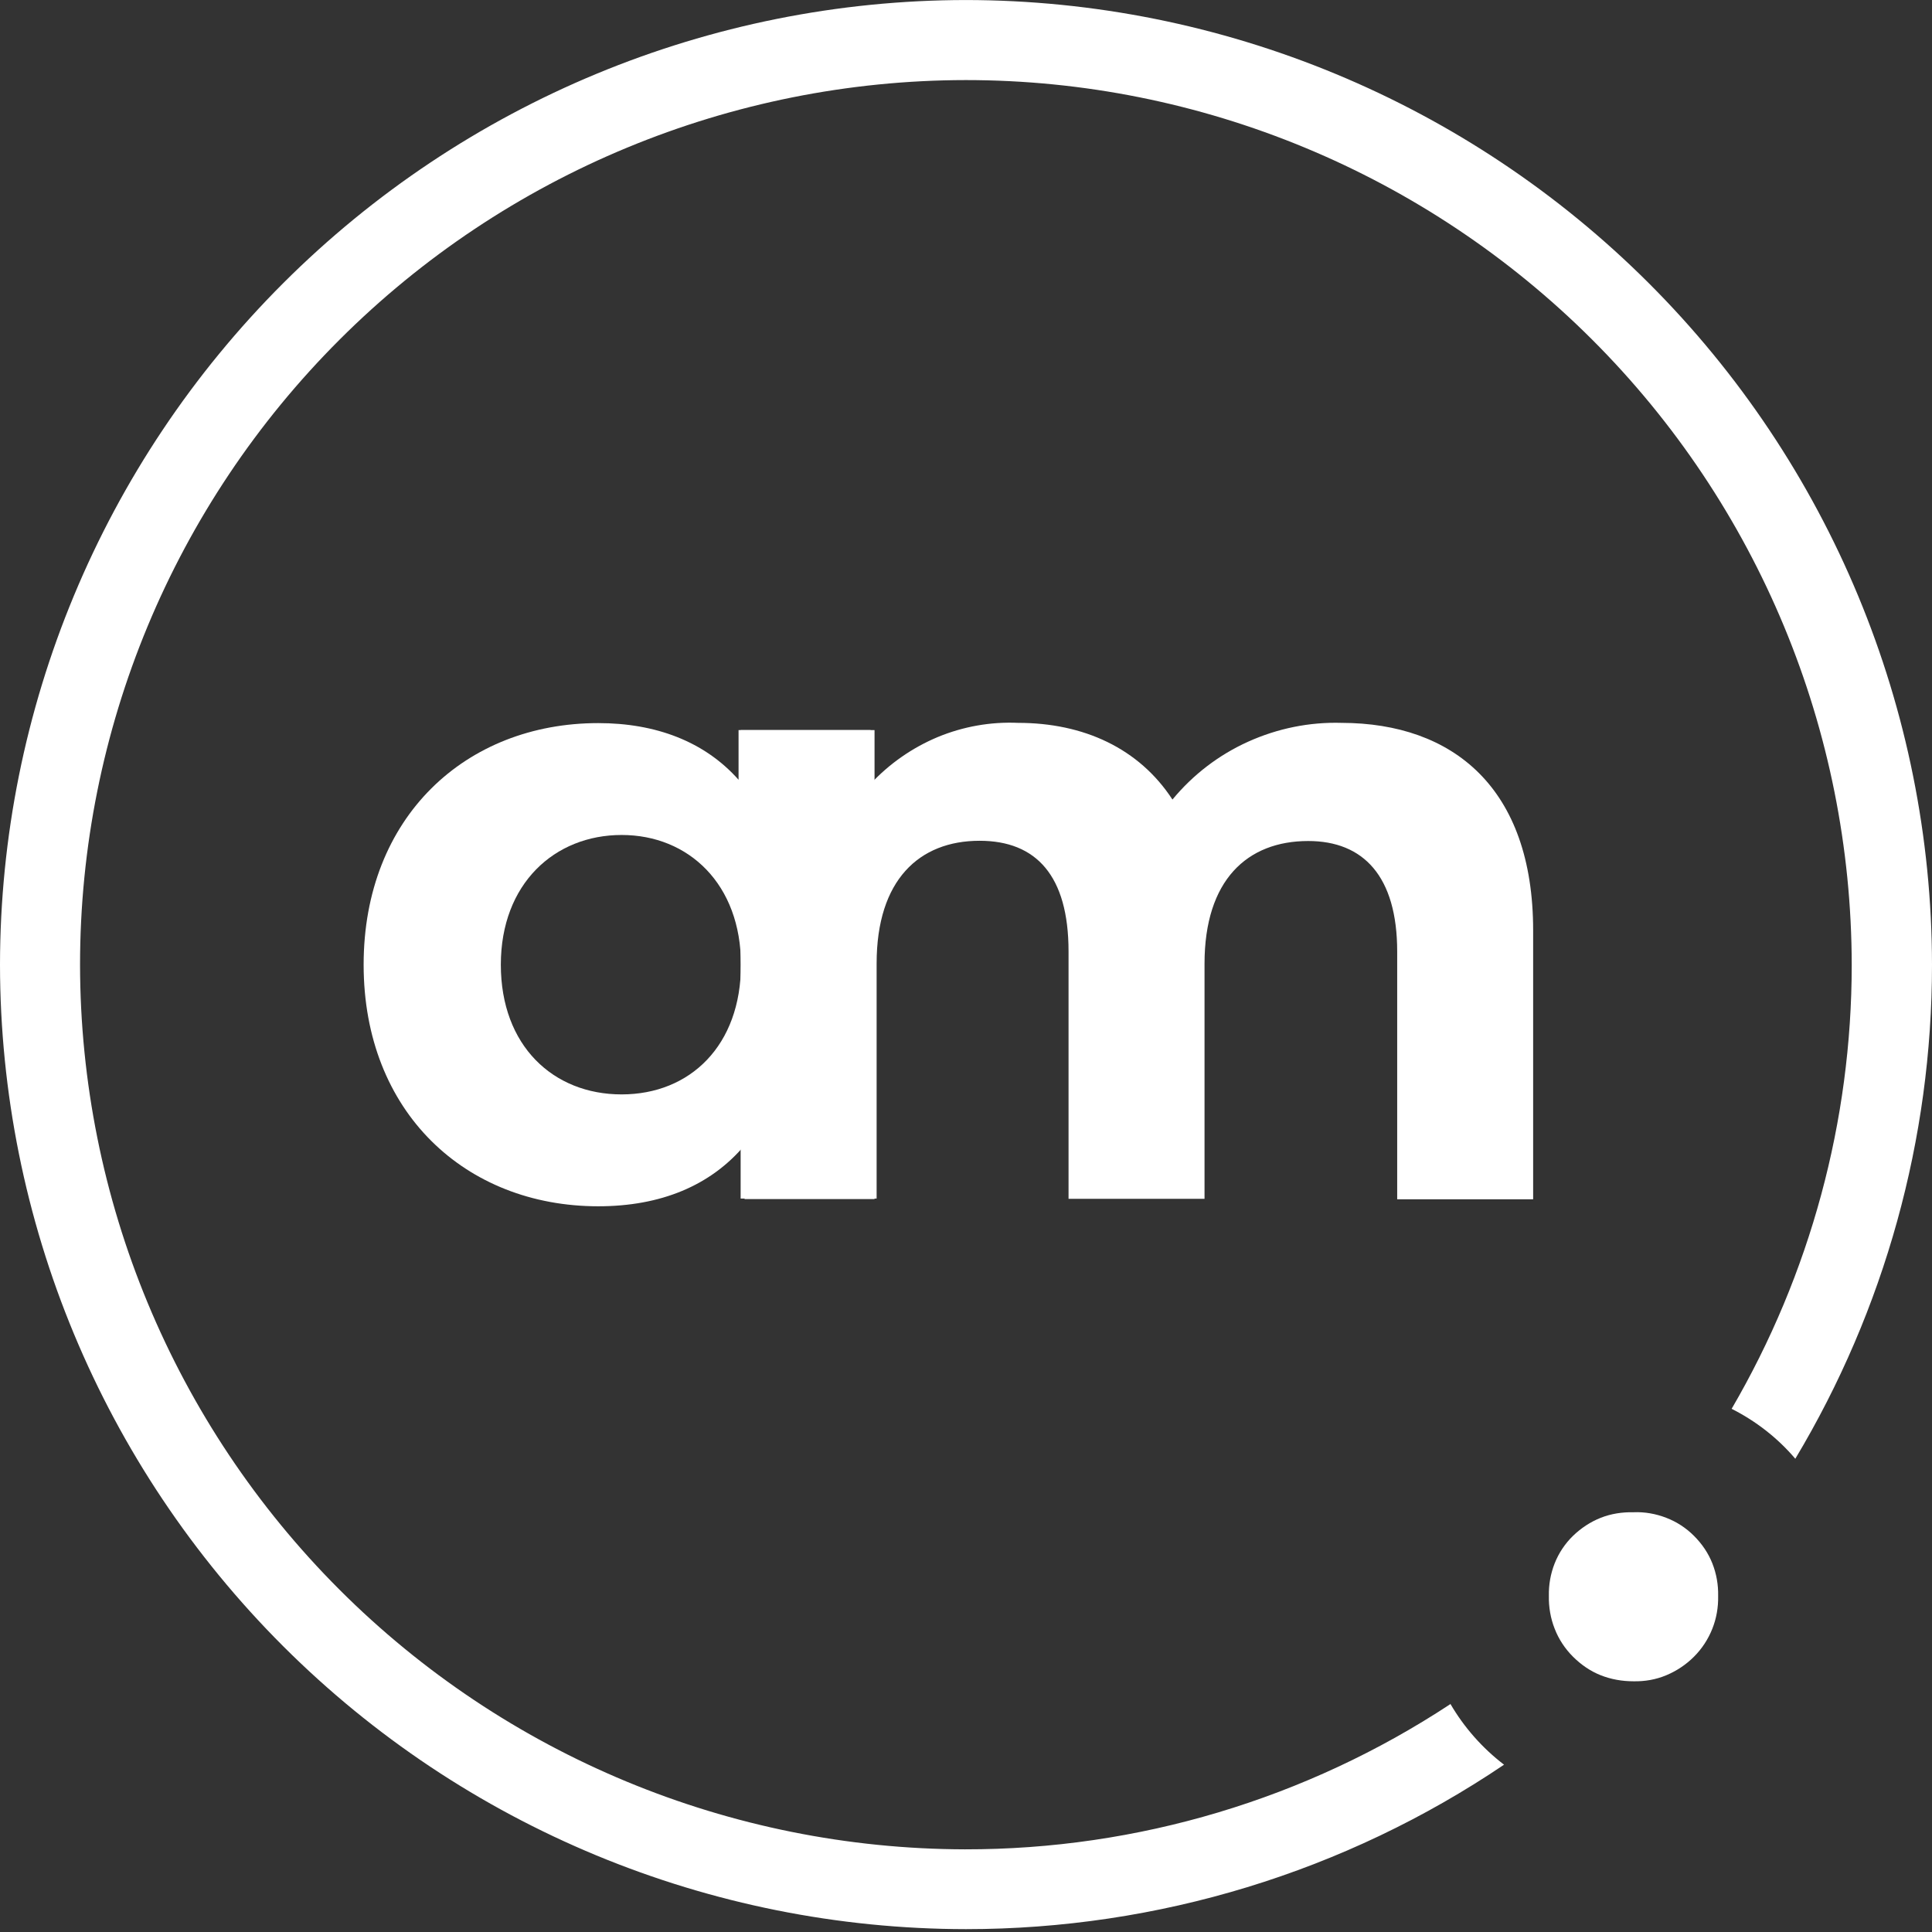 <?xml version="1.0" encoding="UTF-8"?> <svg xmlns="http://www.w3.org/2000/svg" width="65" height="65" viewBox="0 0 65 65" fill="none"><rect x="0" y="0" width="65" height="65" fill="#333333" stroke="none"/><path d="M24.929 32.456C24.929 29.747 23.169 28.092 20.914 28.092C18.659 28.092 16.85 29.731 16.85 32.456C16.85 35.182 18.61 36.82 20.914 36.82C23.218 36.82 24.929 35.174 24.929 32.456ZM29.423 24.58V40.341H25.051V38.532C23.907 39.887 22.236 40.584 20.127 40.584C15.666 40.584 12.234 37.421 12.234 32.456C12.234 27.492 15.666 24.328 20.127 24.328C22.058 24.328 23.704 24.945 24.848 26.234V24.563H29.423V24.58Z" fill="white"></path><path d="M51.581 31.321V40.349H47.007V32.018C47.007 29.471 45.863 28.295 44.013 28.295C41.961 28.295 40.525 29.609 40.525 32.424V40.333H35.95V32.01C35.95 29.463 34.863 28.287 32.957 28.287C30.929 28.287 29.493 29.601 29.493 32.416V40.325H24.918V24.563H29.29V26.372C29.923 25.691 30.694 25.156 31.545 24.799C32.405 24.442 33.33 24.279 34.255 24.32C36.453 24.32 38.319 25.172 39.446 26.9C40.136 26.064 41.004 25.399 41.993 24.953C42.983 24.507 44.054 24.288 45.141 24.32C48.88 24.328 51.581 26.502 51.581 31.304V31.321Z" fill="white"></path><path d="M52.11 53.693C52.102 53.32 52.167 52.947 52.305 52.598C52.443 52.249 52.654 51.933 52.921 51.673C53.189 51.414 53.505 51.203 53.854 51.065C54.203 50.927 54.576 50.87 54.957 50.878C55.33 50.862 55.704 50.927 56.06 51.065C56.417 51.203 56.726 51.406 56.993 51.673C57.261 51.941 57.472 52.249 57.61 52.598C57.748 52.947 57.813 53.32 57.805 53.693C57.813 54.075 57.748 54.448 57.61 54.796C57.472 55.145 57.261 55.47 56.993 55.737C56.726 56.005 56.409 56.216 56.06 56.362C55.712 56.508 55.339 56.573 54.957 56.565C54.576 56.565 54.203 56.5 53.854 56.362C53.505 56.224 53.189 56.005 52.921 55.737C52.654 55.47 52.443 55.153 52.305 54.796C52.167 54.448 52.102 54.066 52.11 53.693Z" fill="white"></path><path d="M48.793 57.335C43.95 60.523 38.272 62.227 32.464 62.219C24.571 62.202 17.002 59.063 11.421 53.482C5.841 47.901 2.701 40.341 2.693 32.456C2.693 24.564 5.841 17.003 11.43 11.422C17.019 5.841 24.595 2.702 32.496 2.694C40.397 2.694 47.973 5.841 53.562 11.422C59.151 17.003 62.291 24.572 62.299 32.465C62.299 37.713 60.904 42.864 58.259 47.398C59.078 47.812 59.808 48.38 60.401 49.078C63.41 44.056 65 38.313 65 32.465C64.992 23.858 61.561 15.608 55.469 9.524C49.377 3.44 41.111 0.009 32.496 0.001C23.881 0.009 15.623 3.44 9.531 9.524C3.439 15.608 0.008 23.858 0 32.456C0.008 41.063 3.439 49.305 9.531 55.389C15.623 61.472 23.881 64.895 32.496 64.904C38.953 64.904 45.256 62.981 50.602 59.371C49.871 58.812 49.255 58.114 48.793 57.319V57.335Z" fill="white"></path></svg> 